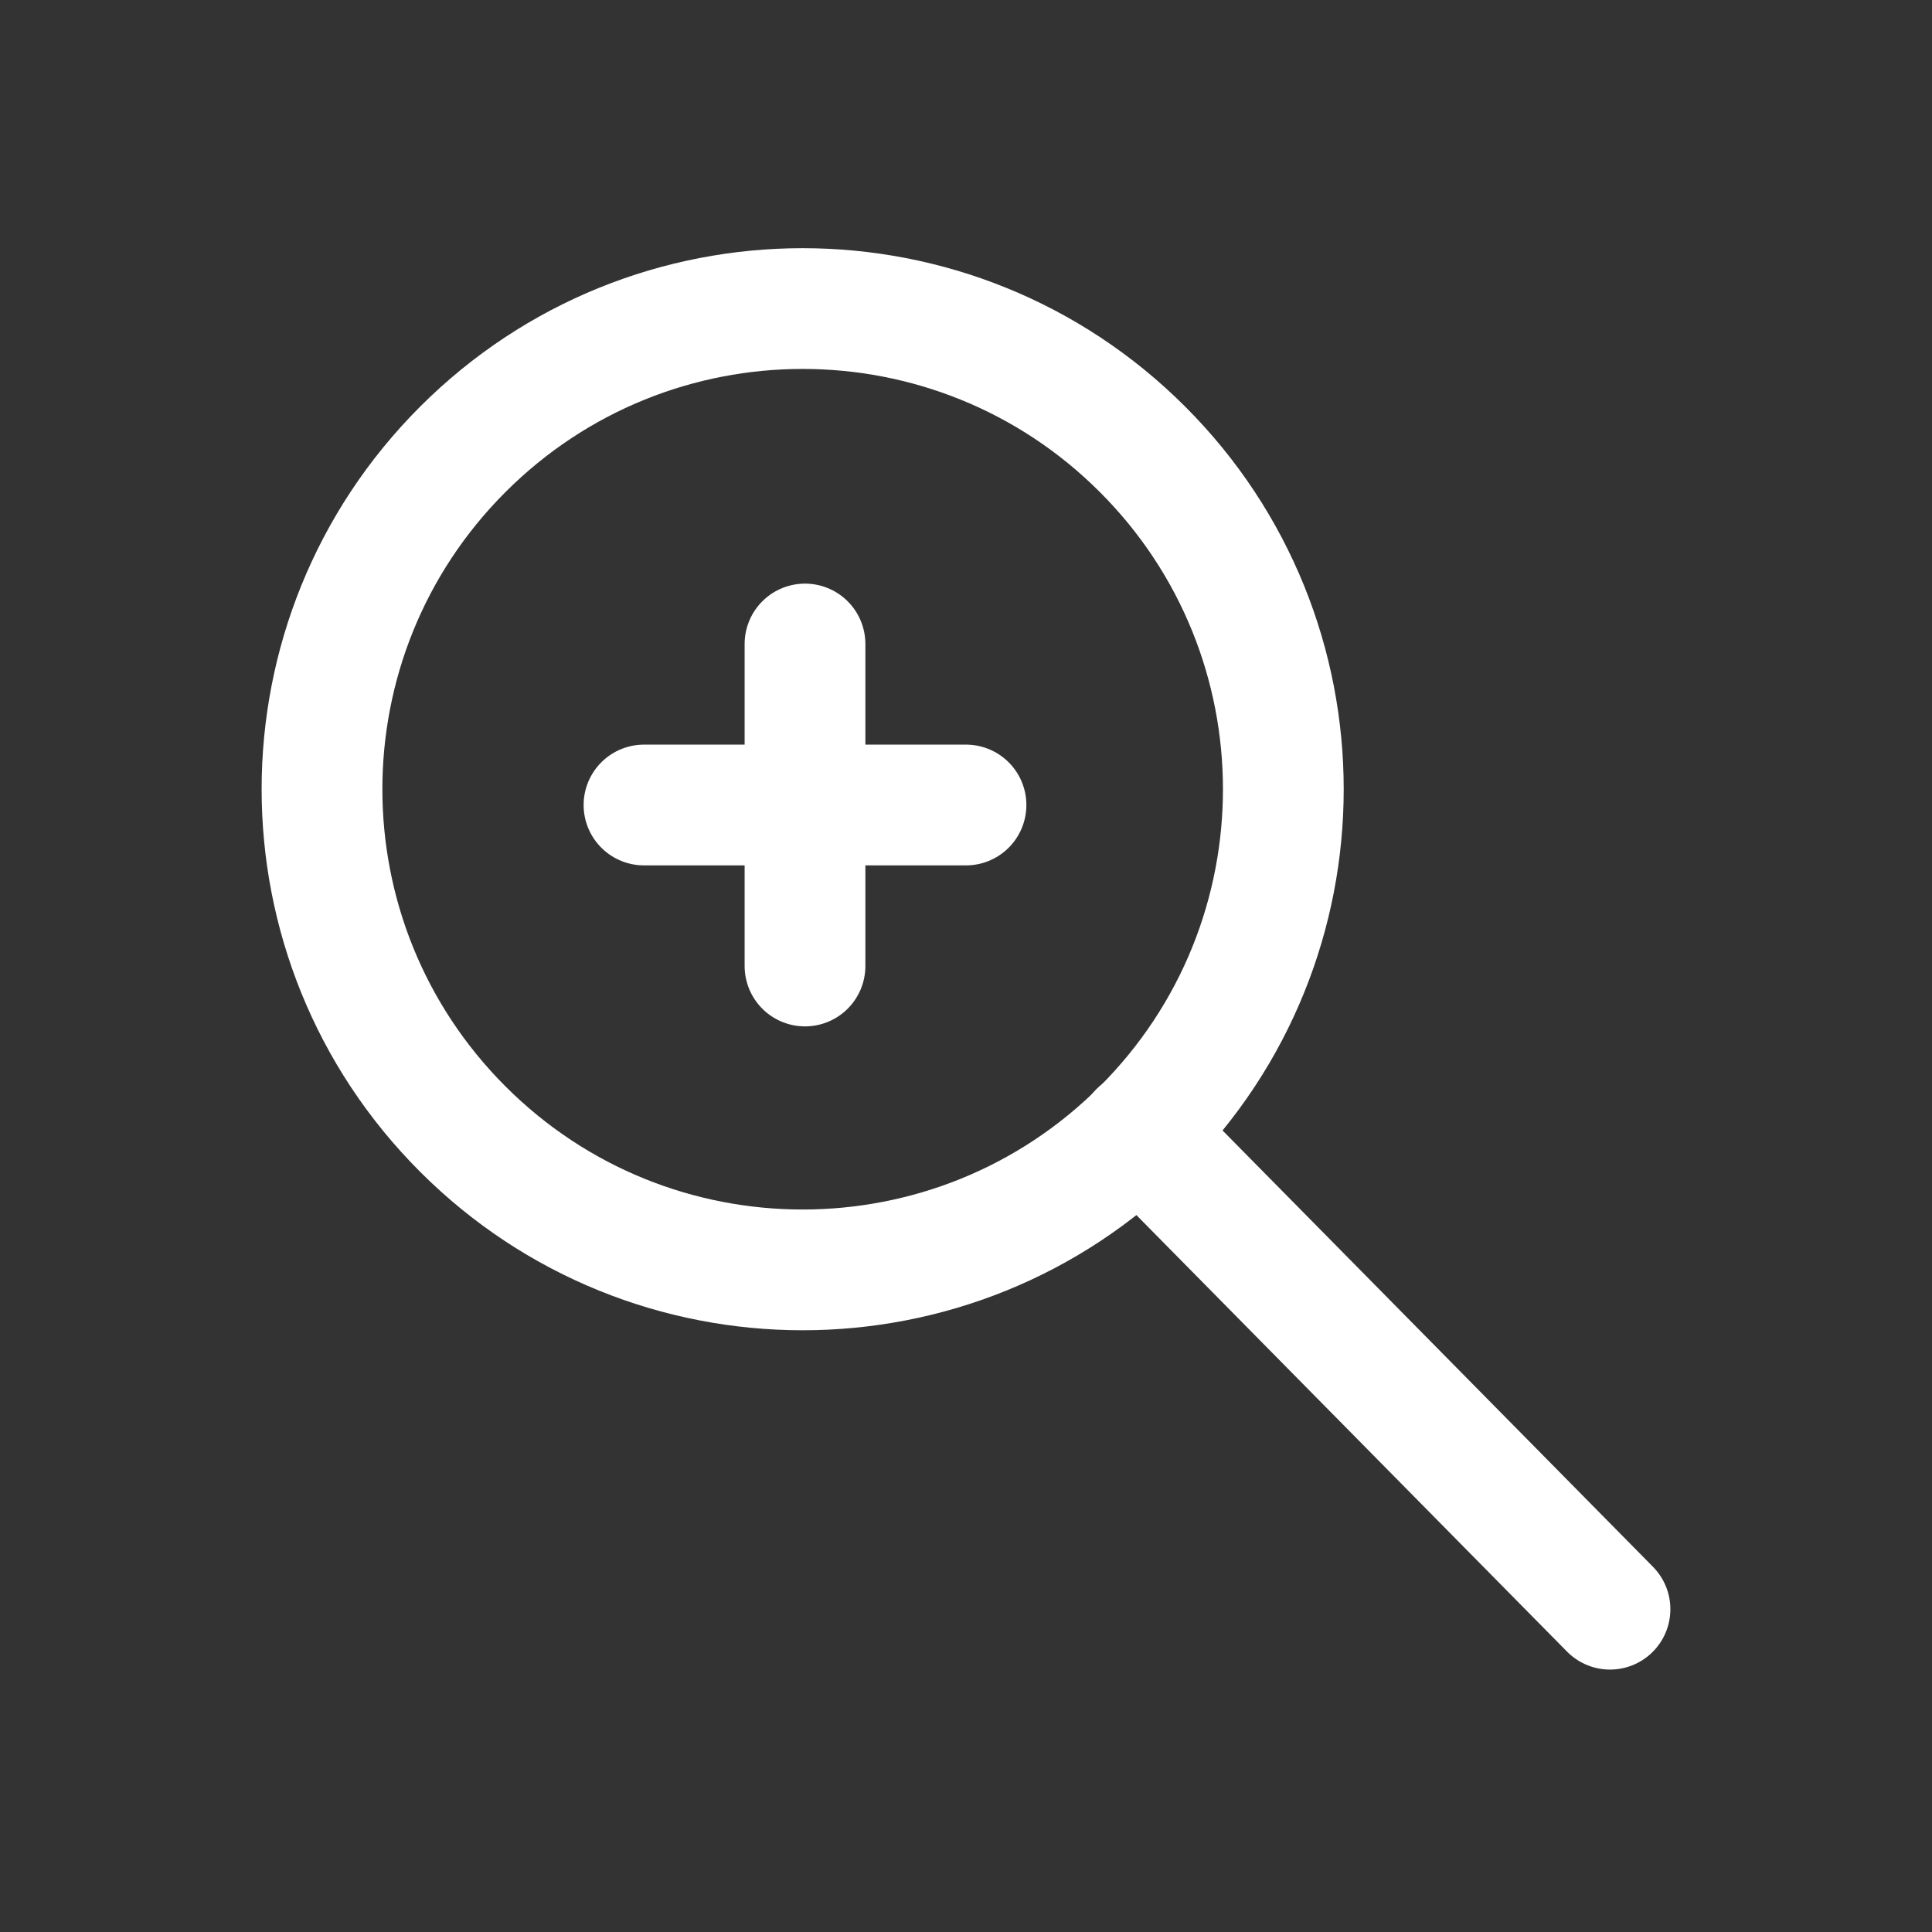 <svg width="24" height="24" viewBox="0 0 24 24" fill="none" xmlns="http://www.w3.org/2000/svg">
<rect x="0" y="0" width="24" height="24" fill="#333333" stroke="none"/>
<path d="M14.193 5.582C16.525 7.914 16.525 11.694 14.193 14.026C11.861 16.358 8.081 16.358 5.749 14.026C3.417 11.694 3.417 7.914 5.749 5.582C8.081 3.25 11.861 3.25 14.193 5.582" stroke="white" stroke-width="1.5" stroke-linecap="round" stroke-linejoin="round"/>
<path d="M14.15 14.06L20 19.99" stroke="white" stroke-width="1.5" stroke-linecap="round" stroke-linejoin="round"/>
<path d="M8 10H12" stroke="white" stroke-width="1.5" stroke-linecap="round" stroke-linejoin="round"/>
<path d="M10 12V8" stroke="white" stroke-width="1.5" stroke-linecap="round" stroke-linejoin="round"/>
</svg>
